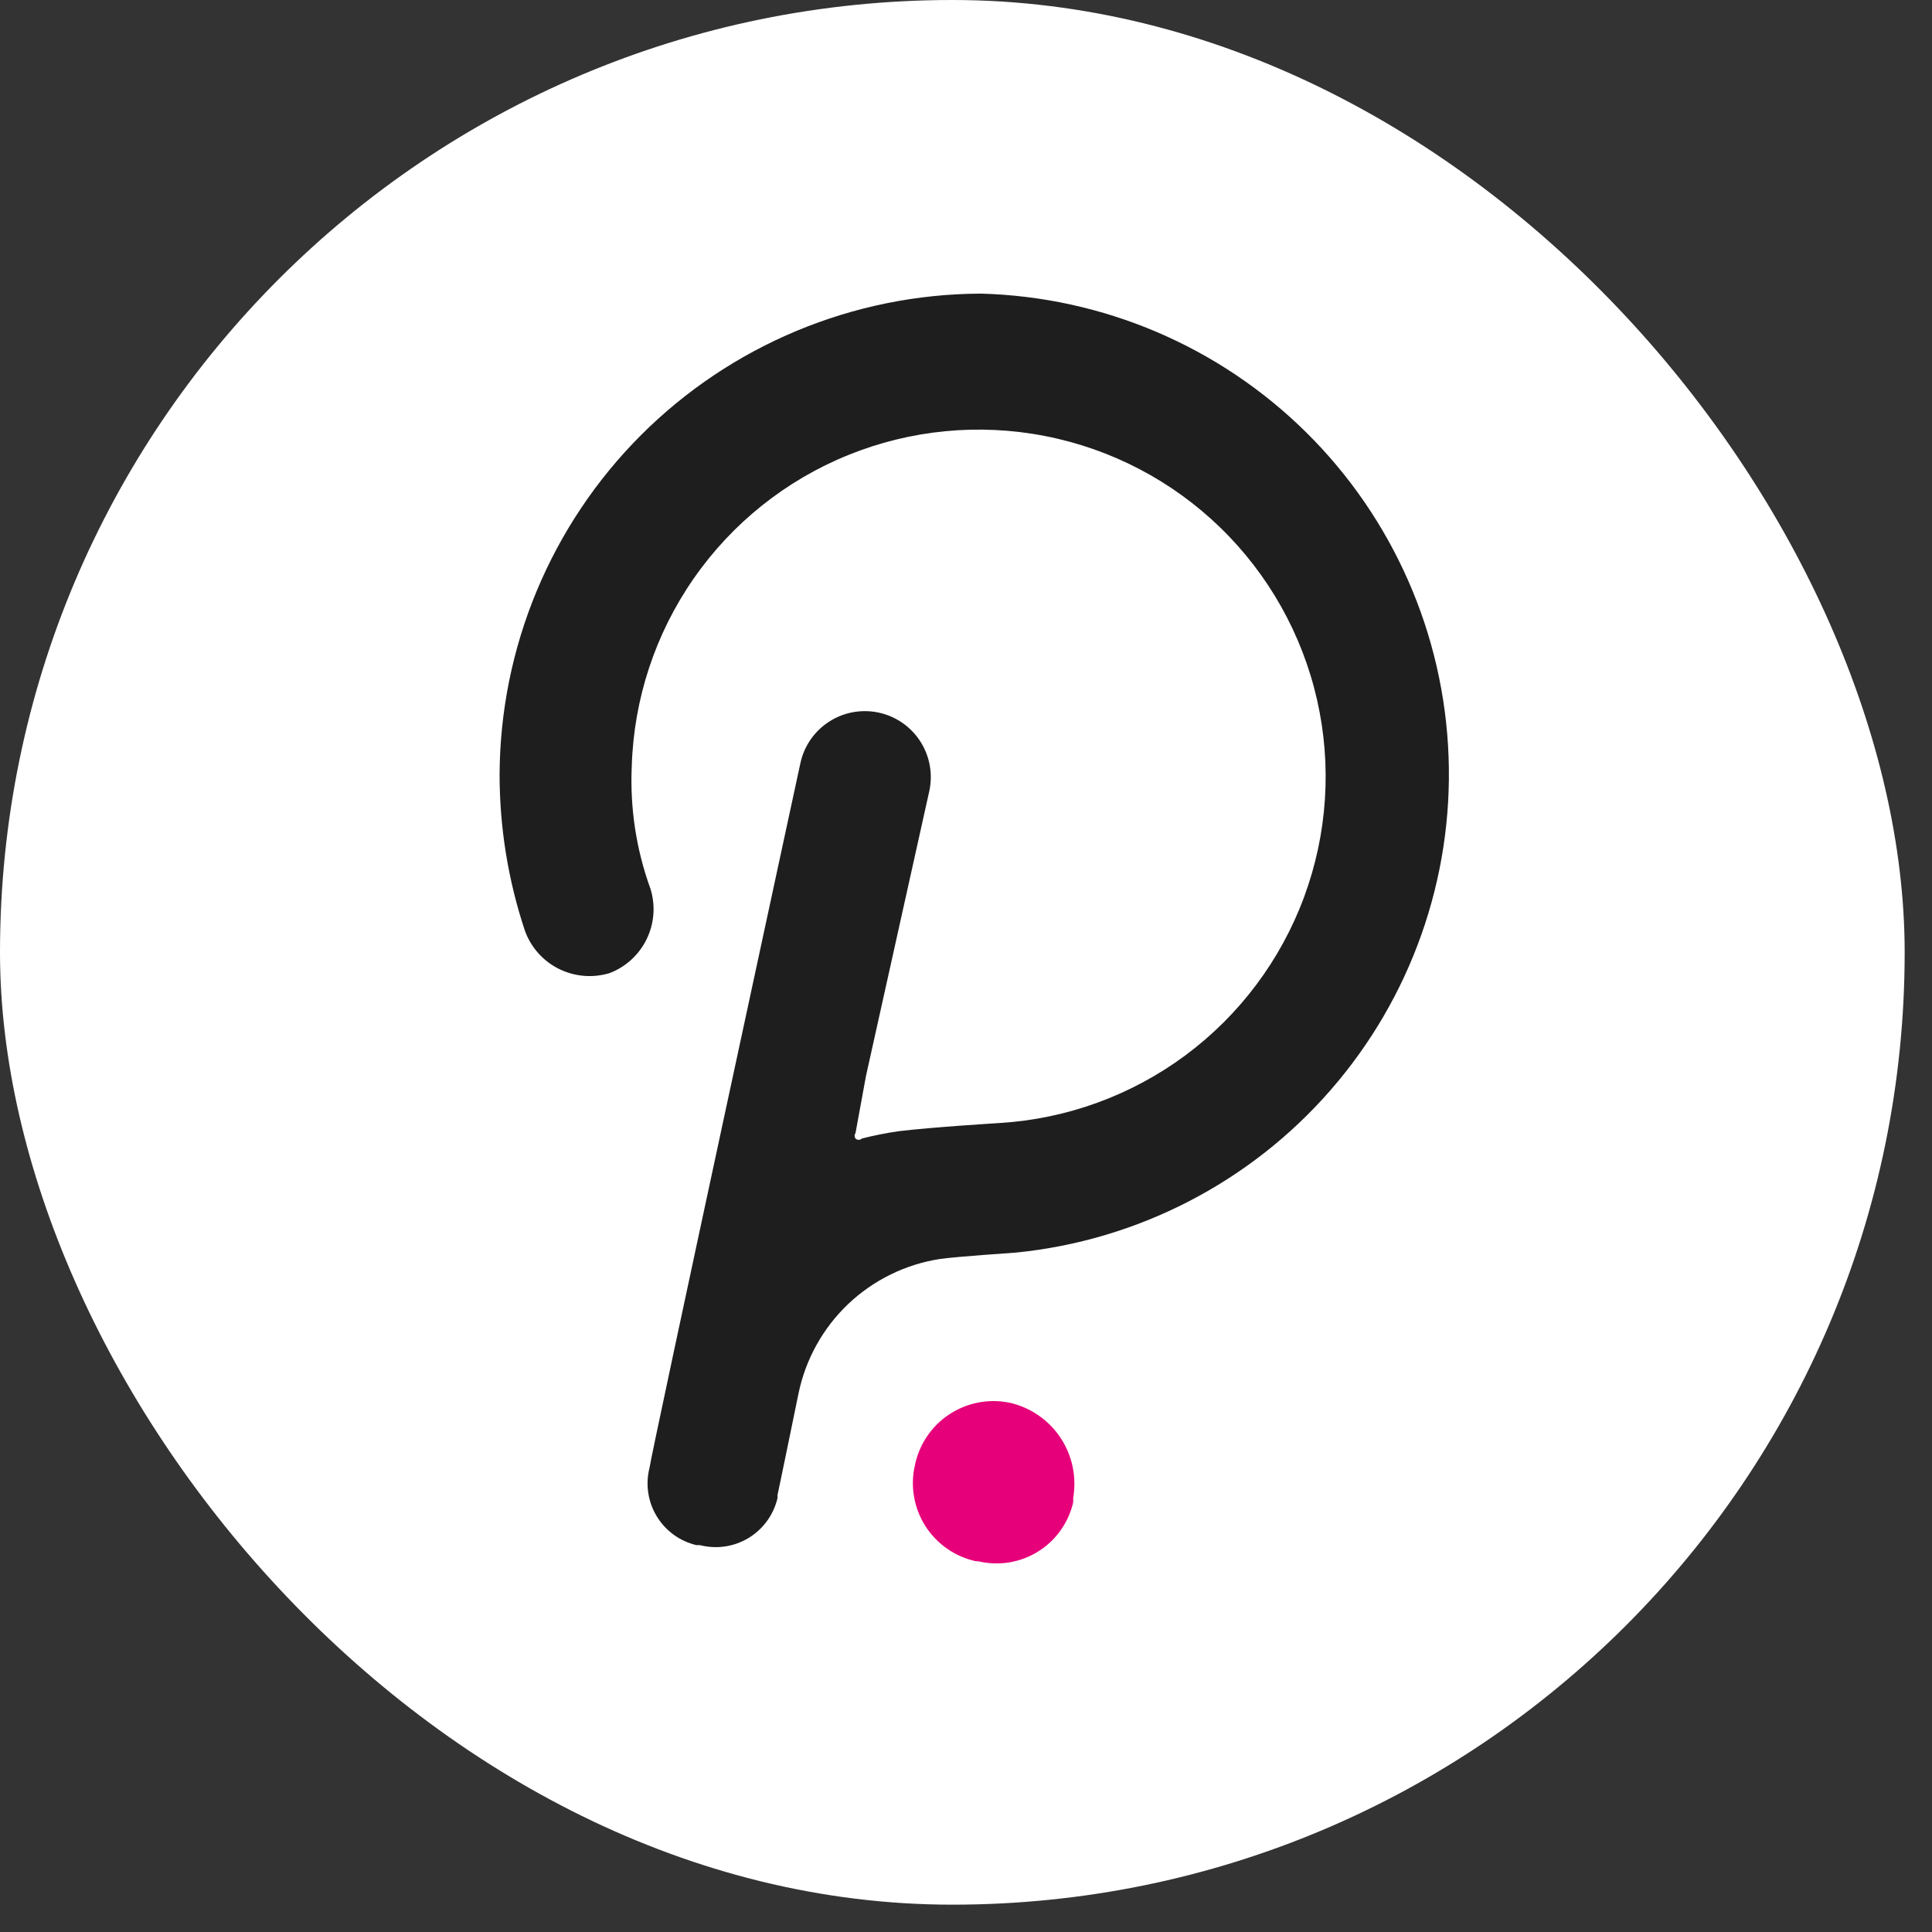 <svg width="41" height="41" viewBox="0 0 41 41" fill="none" xmlns="http://www.w3.org/2000/svg">
<rect x="0" y="0" width="41" height="41" fill="#333333" stroke="none"/>
<rect width="40.42" height="40.42" rx="20.21" fill="white"/>
<path d="M20.812 6.231C18.107 6.242 15.517 7.321 13.604 9.233C11.692 11.146 10.613 13.736 10.602 16.441C10.603 17.567 10.784 18.687 11.141 19.756C11.269 20.107 11.526 20.394 11.86 20.561C12.194 20.727 12.579 20.759 12.936 20.651C13.281 20.519 13.563 20.26 13.724 19.928C13.885 19.596 13.914 19.214 13.804 18.862C13.501 18.029 13.367 17.144 13.407 16.259C13.45 14.832 13.907 13.447 14.723 12.275C15.538 11.103 16.677 10.193 18 9.657C19.324 9.12 20.774 8.98 22.176 9.253C23.578 9.526 24.87 10.2 25.895 11.195C26.92 12.189 27.634 13.46 27.95 14.852C28.266 16.245 28.17 17.699 27.674 19.038C27.178 20.378 26.303 21.544 25.157 22.395C24.01 23.246 22.64 23.745 21.215 23.832C21.215 23.832 19.783 23.919 19.07 24.006C18.807 24.044 18.547 24.096 18.29 24.161C18.281 24.17 18.27 24.177 18.259 24.182C18.247 24.187 18.235 24.189 18.222 24.189C18.21 24.189 18.197 24.187 18.186 24.182C18.174 24.177 18.164 24.17 18.155 24.161C18.143 24.145 18.136 24.125 18.136 24.104C18.136 24.083 18.143 24.063 18.155 24.047L18.377 22.836L19.722 16.784C19.8 16.421 19.73 16.042 19.528 15.73C19.326 15.418 19.009 15.2 18.646 15.122C18.283 15.045 17.904 15.114 17.593 15.316C17.281 15.518 17.062 15.835 16.985 16.198C16.985 16.198 13.784 31.014 13.784 31.149C13.74 31.322 13.73 31.502 13.757 31.679C13.783 31.856 13.844 32.025 13.937 32.178C14.03 32.331 14.152 32.464 14.296 32.569C14.441 32.674 14.605 32.749 14.779 32.79H14.853C15.027 32.835 15.208 32.844 15.386 32.818C15.564 32.792 15.735 32.73 15.888 32.637C16.042 32.543 16.175 32.42 16.28 32.274C16.386 32.128 16.46 31.963 16.501 31.788C16.498 31.765 16.498 31.743 16.501 31.721C16.541 31.546 16.945 29.575 16.945 29.575C17.094 28.849 17.462 28.186 17.999 27.674C18.537 27.164 19.218 26.829 19.951 26.717C20.26 26.67 21.558 26.582 21.558 26.582C24.14 26.325 26.528 25.093 28.234 23.137C29.94 21.182 30.837 18.65 30.741 16.056C30.646 13.463 29.566 11.003 27.722 9.178C25.877 7.353 23.406 6.299 20.812 6.231V6.231Z" fill="#1E1E1E"/>
<path d="M21.43 29.769C21.209 29.723 20.981 29.721 20.759 29.764C20.538 29.807 20.327 29.894 20.139 30.019C19.951 30.144 19.79 30.305 19.666 30.493C19.541 30.681 19.454 30.892 19.412 31.114C19.364 31.332 19.36 31.557 19.4 31.776C19.439 31.995 19.522 32.205 19.642 32.392C19.763 32.579 19.919 32.741 20.103 32.868C20.286 32.995 20.492 33.084 20.71 33.132H20.757C20.972 33.183 21.195 33.192 21.413 33.157C21.631 33.122 21.84 33.044 22.027 32.928C22.215 32.811 22.378 32.659 22.506 32.479C22.634 32.299 22.726 32.096 22.775 31.881V31.787C22.851 31.342 22.755 30.885 22.504 30.509C22.254 30.134 21.869 29.869 21.43 29.769V29.769Z" fill="#E6007A"/>
</svg>
